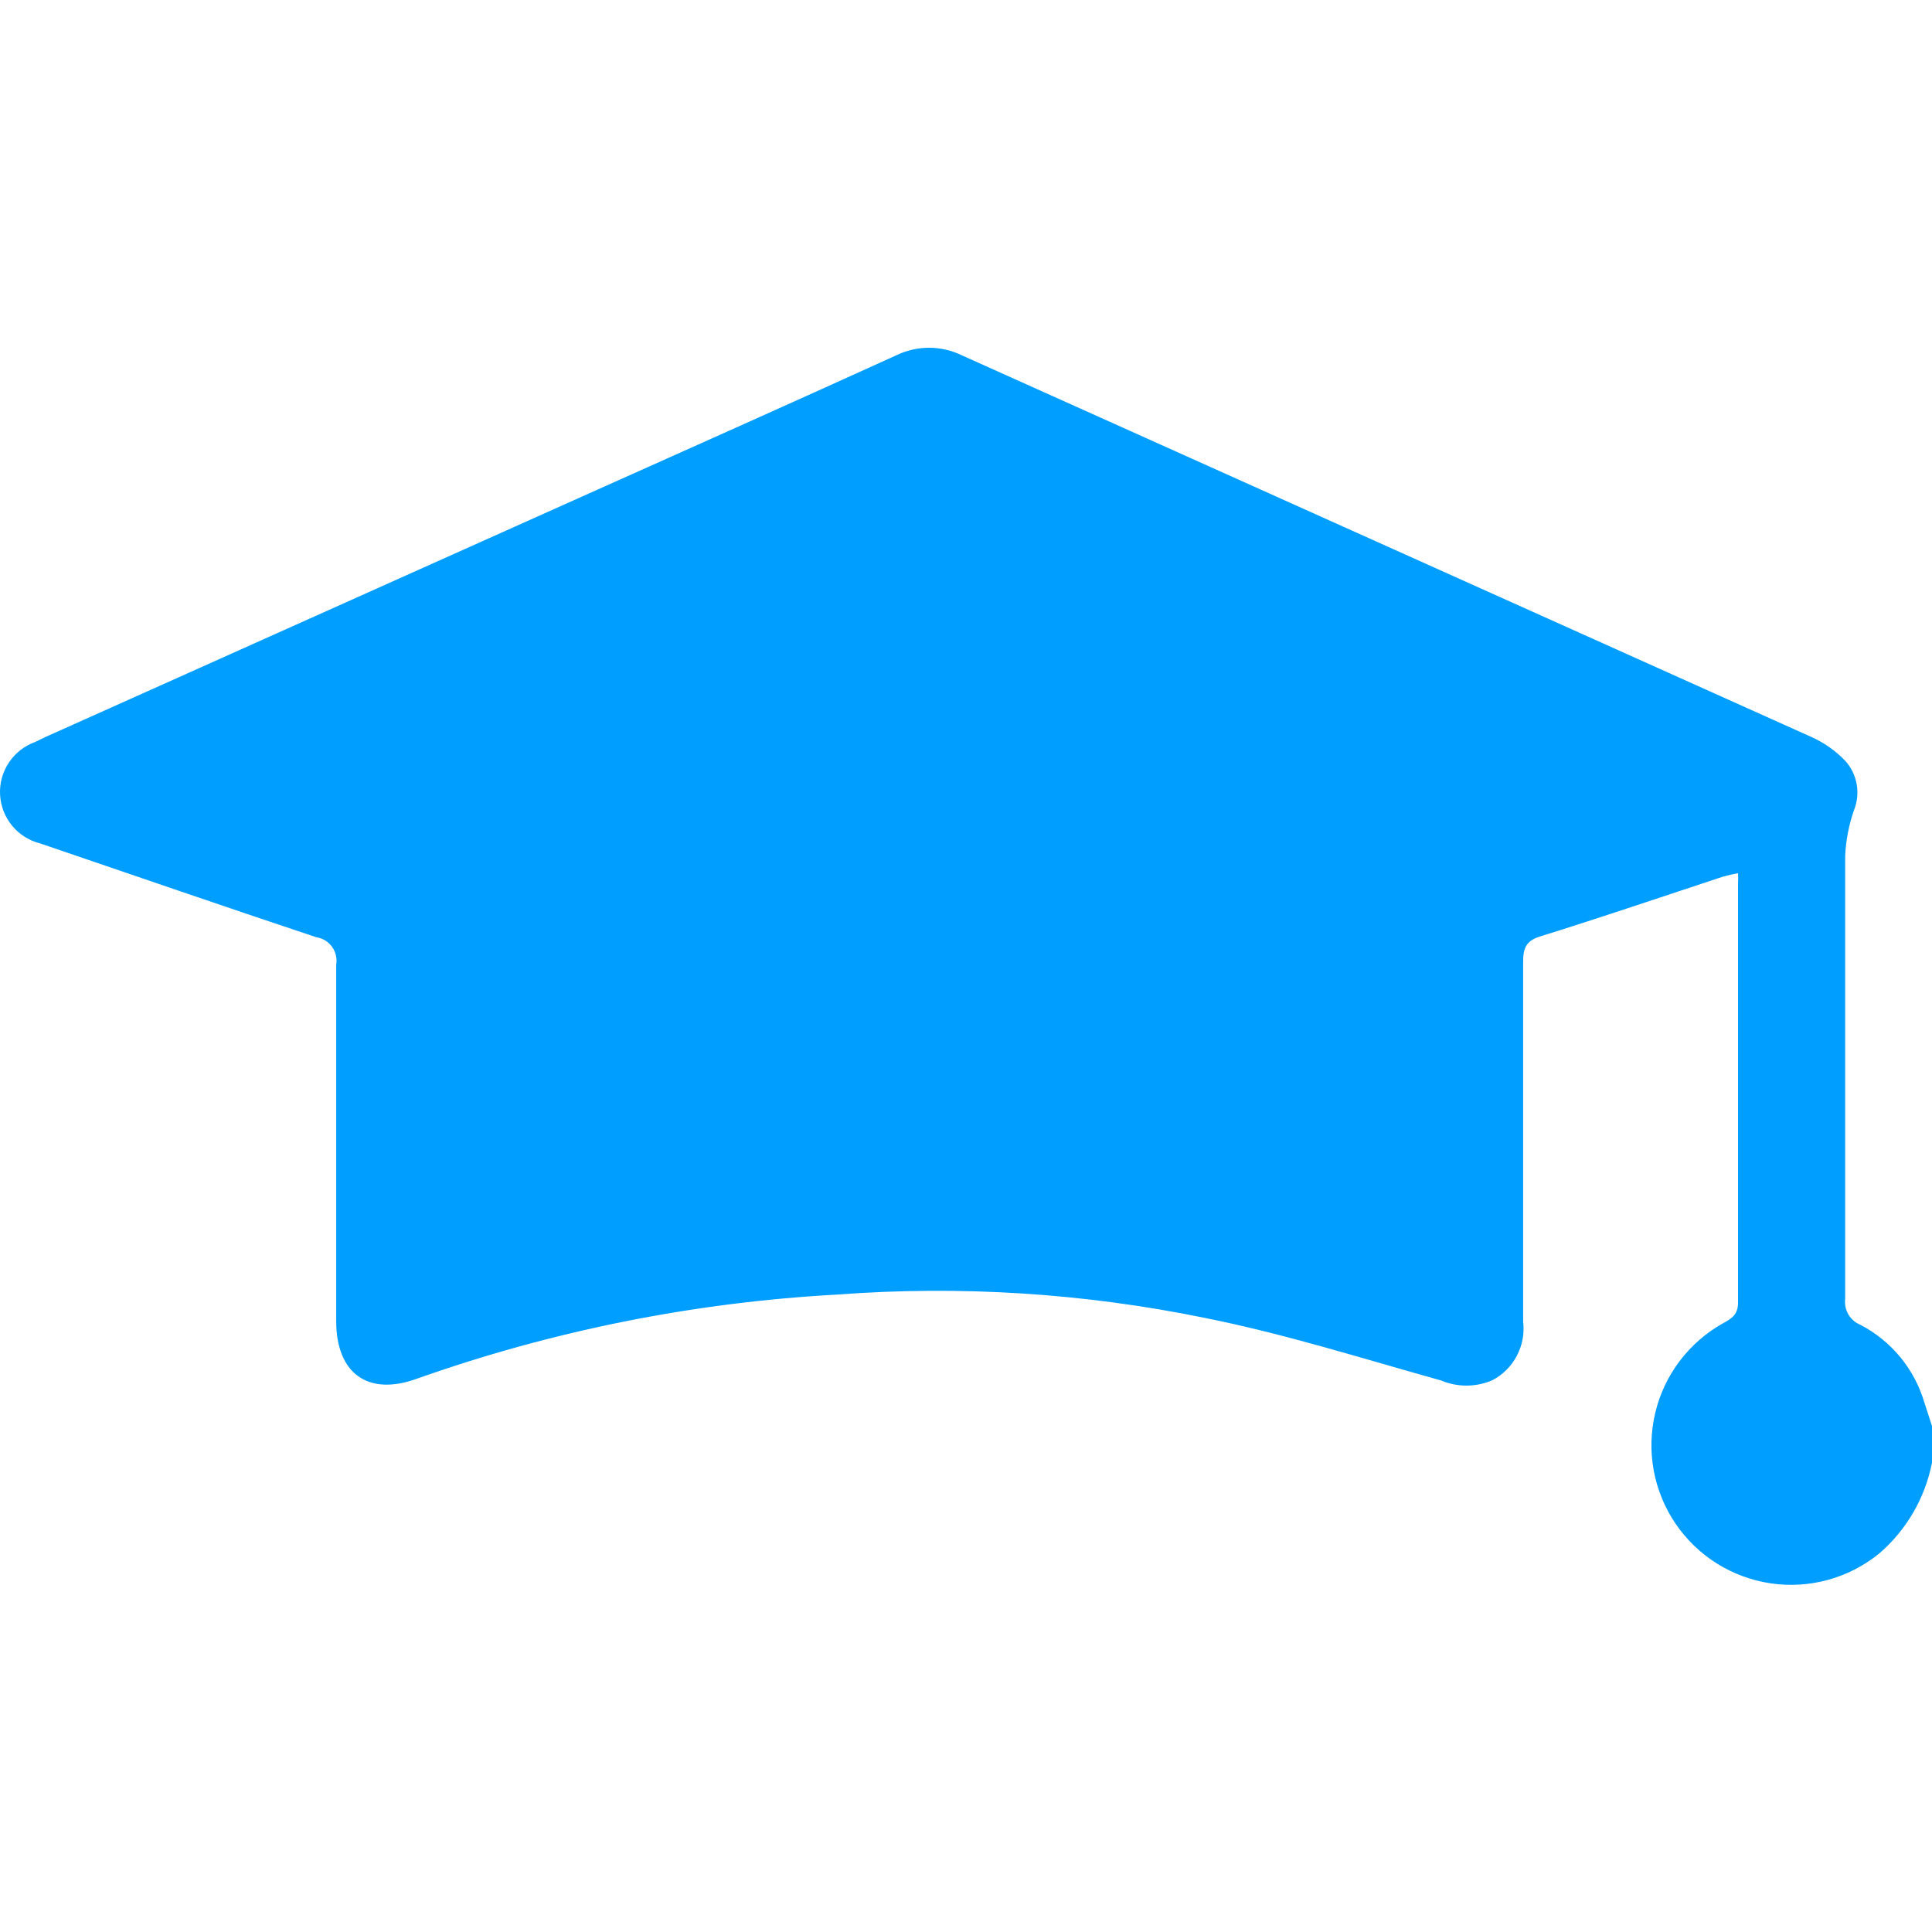 <?xml version="1.0" encoding="UTF-8"?>
<svg xmlns="http://www.w3.org/2000/svg" width="50" height="50" viewBox="0 0 50 50" fill="none">
  <path d="M50 37.852C49.822 38.767 49.341 39.596 48.634 40.204C48.245 40.52 47.795 40.753 47.312 40.886C46.829 41.019 46.324 41.05 45.828 40.977C45.332 40.904 44.857 40.729 44.432 40.463C44.008 40.197 43.644 39.845 43.362 39.431C43.081 39.016 42.889 38.547 42.798 38.055C42.708 37.562 42.721 37.056 42.837 36.568C42.952 36.081 43.168 35.622 43.47 35.223C43.773 34.823 44.154 34.491 44.592 34.246C44.81 34.125 44.98 34.028 44.98 33.713C44.98 30.097 44.98 26.483 44.98 22.873C44.985 22.781 44.985 22.69 44.98 22.598C44.849 22.621 44.72 22.651 44.592 22.687C43.024 23.204 41.456 23.738 39.871 24.231C39.499 24.344 39.419 24.53 39.419 24.886C39.419 27.998 39.419 31.102 39.419 34.206C39.456 34.512 39.398 34.821 39.253 35.093C39.109 35.365 38.884 35.586 38.61 35.726C38.402 35.814 38.178 35.859 37.951 35.859C37.725 35.859 37.501 35.814 37.293 35.726C35.264 35.16 33.251 34.521 31.189 34.109C28.061 33.467 24.859 33.263 21.675 33.503C17.957 33.705 14.287 34.44 10.778 35.685C9.517 36.138 8.701 35.54 8.701 34.19C8.701 31.11 8.701 28.038 8.701 24.966C8.715 24.886 8.712 24.803 8.693 24.723C8.675 24.643 8.64 24.568 8.592 24.502C8.544 24.436 8.483 24.38 8.413 24.337C8.343 24.295 8.265 24.267 8.184 24.255C5.758 23.447 3.422 22.638 1.046 21.83C0.759 21.759 0.503 21.599 0.315 21.371C0.127 21.144 0.017 20.862 0.002 20.567C-0.014 20.273 0.066 19.981 0.23 19.735C0.393 19.49 0.631 19.303 0.908 19.203L1.175 19.074L14.562 13.075C17.431 11.79 20.317 10.505 23.179 9.203C23.447 9.07 23.743 9 24.044 9C24.344 9 24.64 9.07 24.909 9.203C32.227 12.491 39.545 15.778 46.864 19.066C47.201 19.215 47.506 19.429 47.761 19.696C47.913 19.867 48.013 20.078 48.052 20.303C48.091 20.529 48.065 20.761 47.979 20.973C47.848 21.351 47.772 21.746 47.753 22.145C47.753 25.969 47.753 29.792 47.753 33.616C47.736 33.756 47.765 33.898 47.837 34.019C47.908 34.14 48.018 34.234 48.149 34.287C48.547 34.495 48.899 34.781 49.184 35.128C49.469 35.475 49.68 35.877 49.806 36.308L50 36.906V37.852Z" fill="#009EFF"></path>
</svg>
